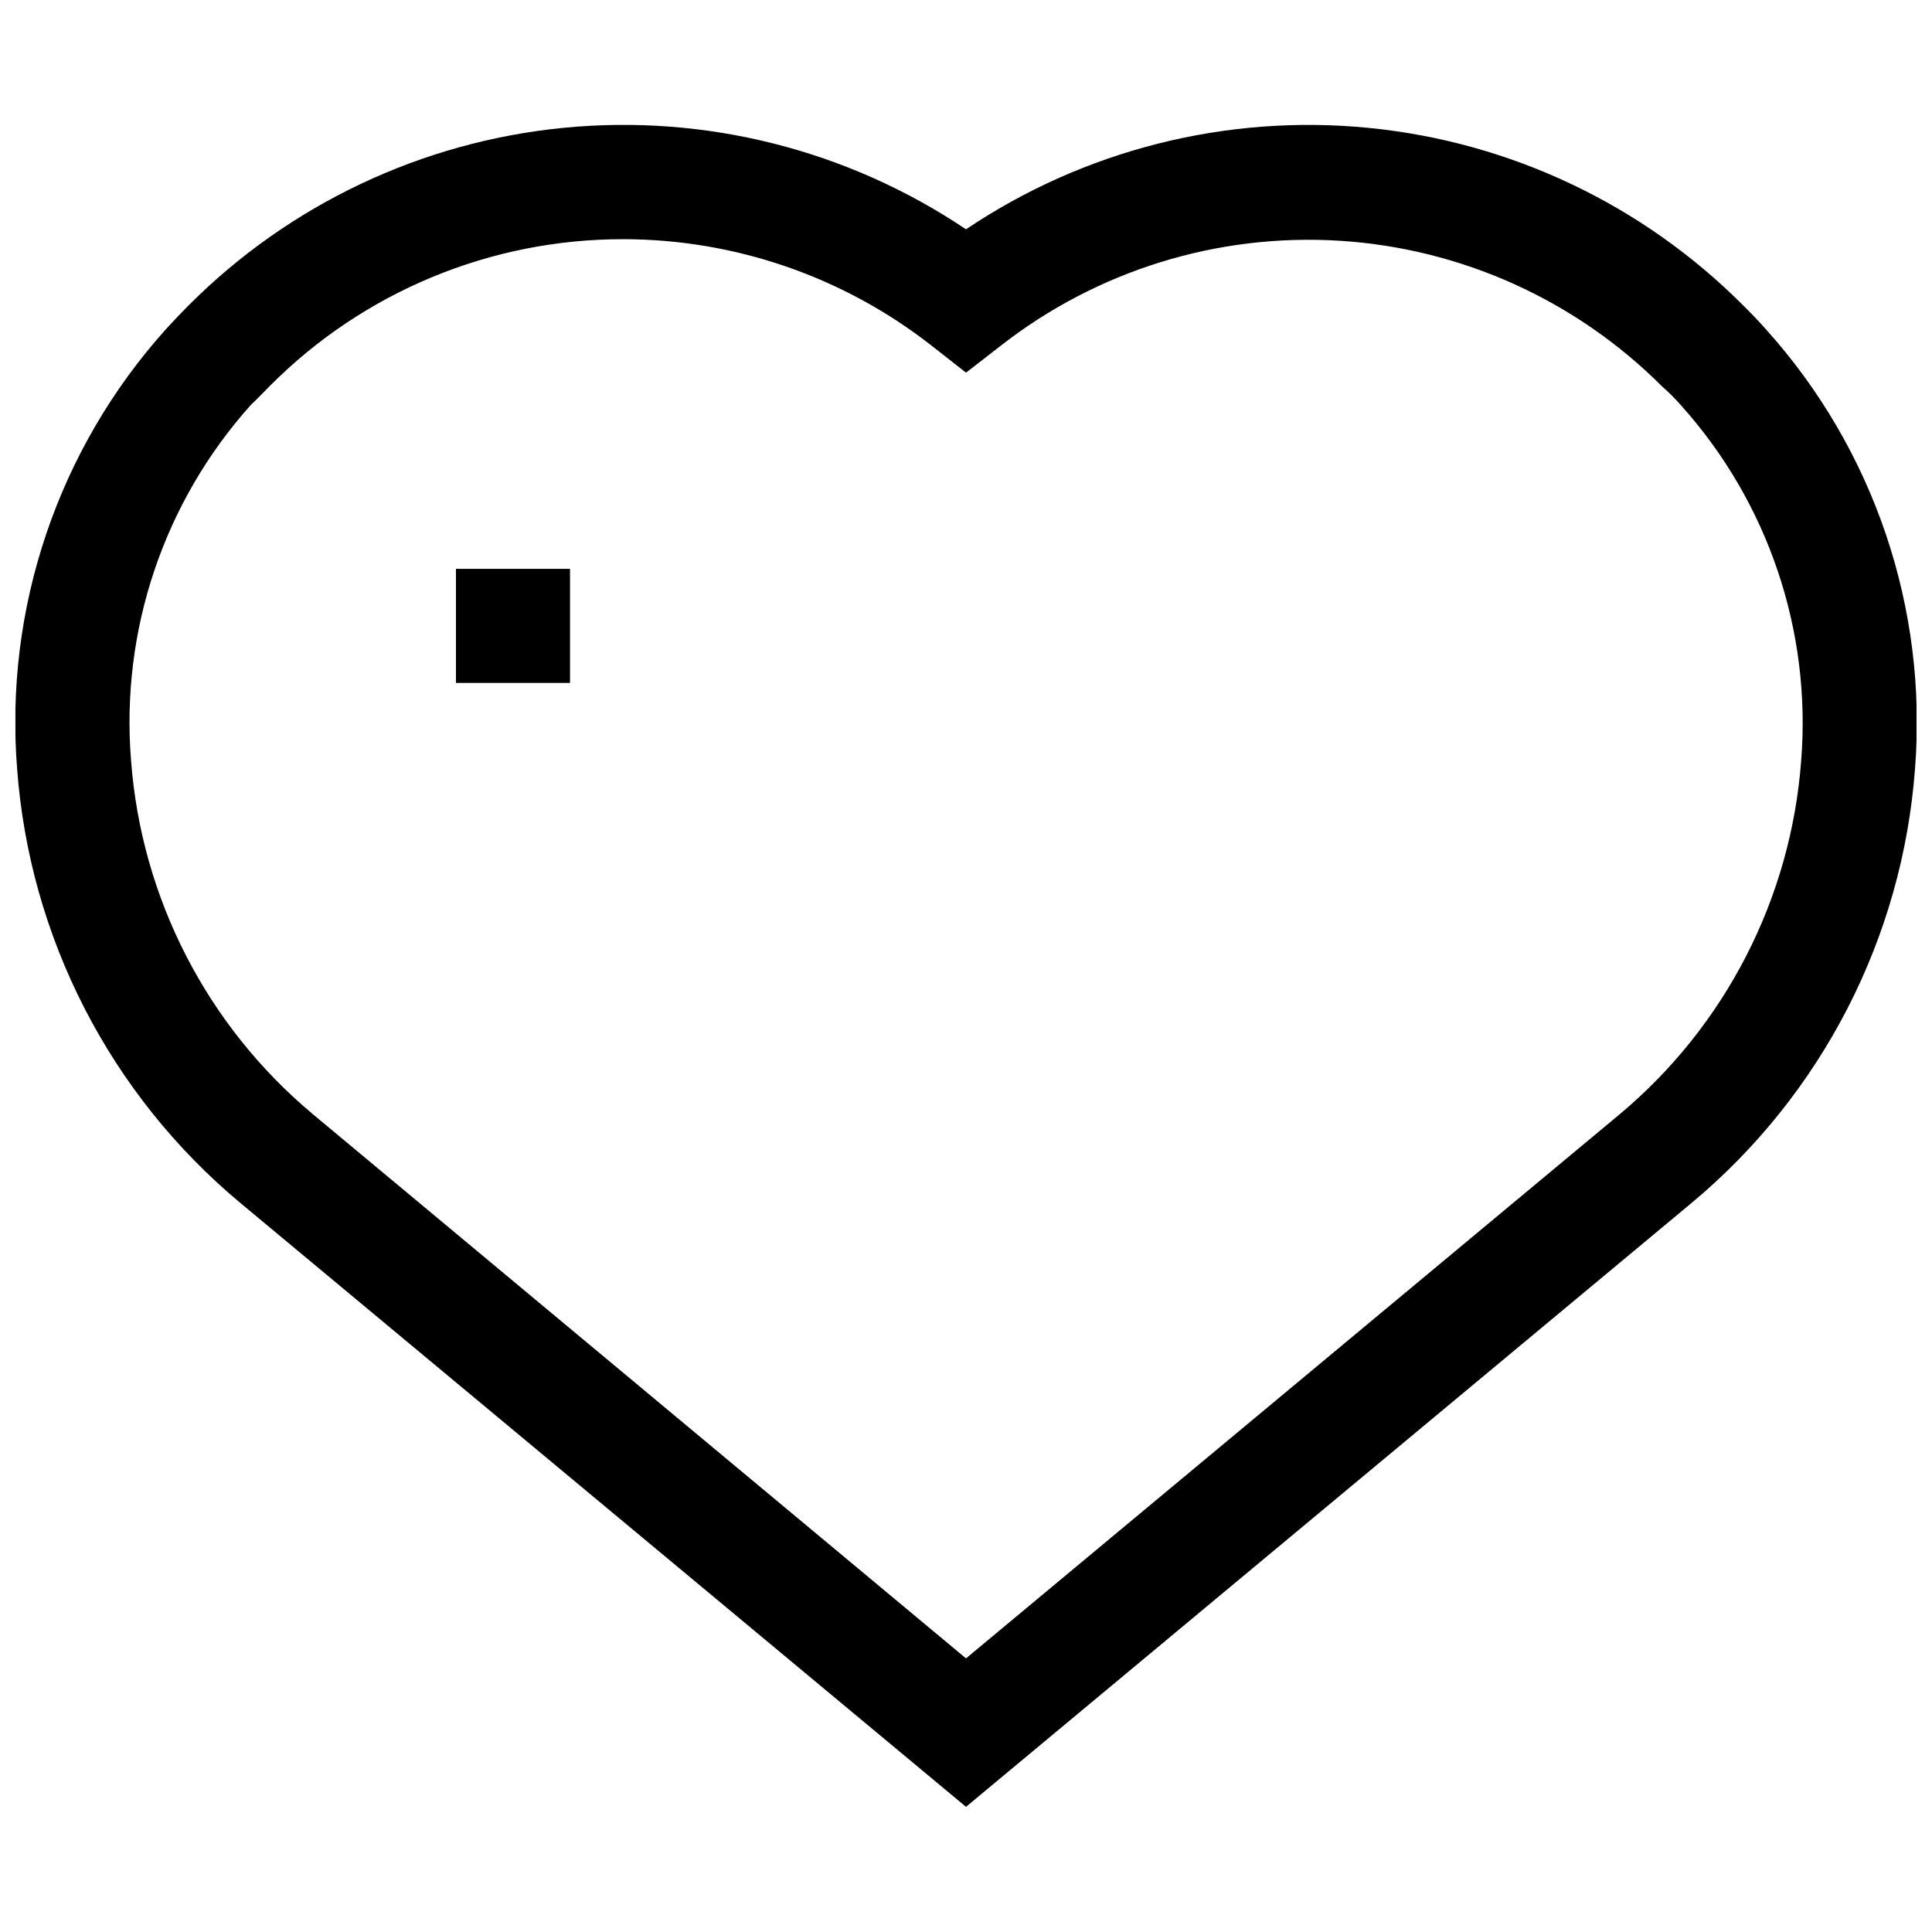 <?xml version="1.0" encoding="UTF-8"?>
<!-- Uploaded to: SVG Repo, www.svgrepo.com, Generator: SVG Repo Mixer Tools -->
<svg width="800px" height="800px" version="1.1" viewBox="144 144 512 512" xmlns="http://www.w3.org/2000/svg">
 <defs>
  <clipPath id="a">
   <path d="m148.09 177h503.81v446h-503.81z"/>
  </clipPath>
 </defs>
 <path d="m264.83 294.75h30.23v30.23h-30.23z"/>
 <g clip-path="url(#a)">
  <path d="m400 622.83-192.46-160.16c-17.012-14.223-30.996-31.711-41.129-51.43-10.137-19.723-16.211-41.277-17.867-63.387-3.418-42.621 10.828-84.773 39.398-116.58 1.98-2.184 3.996-4.301 6.047-6.348 26.664-26.742 61.801-43.375 99.387-47.055 37.582-3.676 75.277 5.836 106.62 26.902 31.332-21.062 69.02-30.57 106.59-26.895 37.578 3.676 72.703 20.309 99.363 47.047 2.117 2.082 4.133 4.199 6.047 6.348h-0.004c28.602 31.777 42.883 73.914 39.5 116.53-1.656 22.109-7.731 43.664-17.863 63.387-10.137 19.719-24.121 37.211-41.133 51.43zm-90.688-415.44c-35.211-0.086-68.988 13.922-93.809 38.895-1.715 1.715-3.324 3.426-5.039 5.039-23.035 25.711-34.512 59.75-31.738 94.16 2.723 36.504 20.117 70.348 48.215 93.812l173.06 144.19 173.16-144.14c28.062-23.445 45.434-57.25 48.164-93.711 2.758-34.418-8.734-68.457-31.789-94.16-1.562-1.762-3.223-3.477-5.039-5.039-22.852-22.898-53.293-36.645-85.582-38.641-32.289-1.992-64.195 7.898-89.691 27.809l-9.219 7.152-9.32-7.305c-23.25-18.137-51.879-28.012-81.367-28.062z"/>
 </g>
</svg>